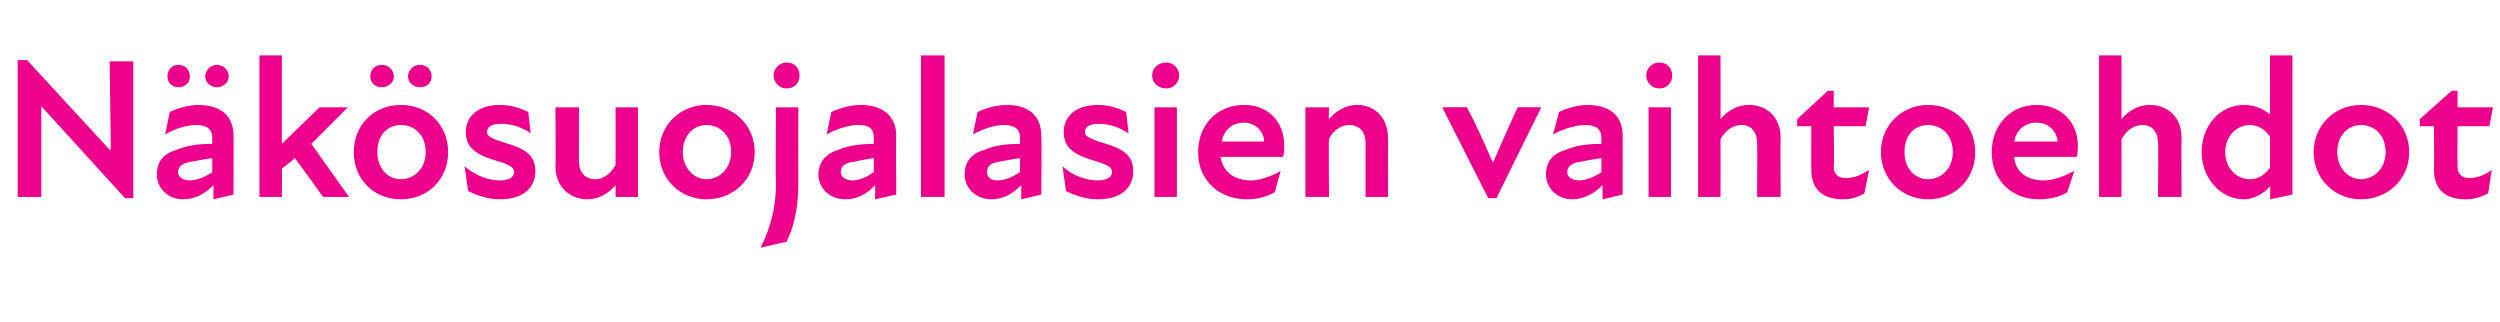 <?xml version="1.0" standalone="no"?>
<!DOCTYPE svg PUBLIC "-//W3C//DTD SVG 1.1//EN" "http://www.w3.org/Graphics/SVG/1.1/DTD/svg11.dtd">
<svg xmlns="http://www.w3.org/2000/svg" version="1.1" width="212px" height="27.3px" viewBox="0 -4 212 27.3" style="top:-4px">
  <desc>N k suojalasien vaihtoehdot</desc>
  <defs/>
  <g id="Polygon213510">
    <path d="M 3.5 5 L 3.5 5 L 3.5 12.7 L 1.5 12.7 L 1.5 1.1 L 2.3 1.1 L 9.3 8.7 L 9.4 8.7 L 9.3 1.2 L 11.3 1.2 L 11.3 12.8 L 10.6 12.8 L 3.5 5 Z M 18.1 11.7 C 17.3 12.5 16.5 12.9 15.5 12.9 C 14.2 12.9 13.3 11.9 13.3 10.8 C 13.3 9.7 13.9 9 15 8.7 C 15.9 8.3 17 8.2 18 8.2 C 18 8.2 18 7.7 18 7.7 C 18 6.9 17.5 6.6 16.6 6.6 C 15.9 6.6 14.8 6.9 14 7.4 C 14 7.4 14.4 5.5 14.4 5.5 C 15 5.2 16 4.9 16.8 4.9 C 18.7 4.9 19.8 5.8 19.8 7.5 C 19.82 7.46 19.8 12.5 19.8 12.5 L 18.1 12.9 C 18.1 12.9 18.09 11.75 18.1 11.7 Z M 15.1 1.5 C 15.7 1.5 16.1 1.9 16.1 2.5 C 16.1 3 15.7 3.4 15.1 3.4 C 14.6 3.4 14.2 3 14.2 2.5 C 14.2 1.9 14.6 1.5 15.1 1.5 Z M 16.1 11.3 C 16.7 11.3 17.4 11 18 10.6 C 18 10.6 18 9.4 18 9.4 C 17.4 9.5 16.8 9.6 16.3 9.7 C 15.5 9.8 15.1 10.1 15.1 10.6 C 15.1 11 15.5 11.3 16.1 11.3 Z M 18.4 1.5 C 18.9 1.5 19.4 1.9 19.4 2.5 C 19.4 3 18.9 3.4 18.4 3.4 C 17.9 3.4 17.4 3 17.4 2.5 C 17.4 1.9 17.9 1.5 18.4 1.5 Z M 22 0.7 L 23.9 0.7 L 23.9 8.2 L 27.1 5.1 L 29.5 5.1 L 26.4 8.2 L 29.6 12.7 L 27.4 12.7 C 27.4 12.7 25.04 9.43 25 9.4 C 24.7 9.7 24.3 10 23.9 10.3 C 23.92 10.3 23.9 12.7 23.9 12.7 L 22 12.7 L 22 0.7 Z M 30 8.9 C 30 6.6 31.7 4.9 34 4.9 C 36.3 4.9 38 6.6 38 8.9 C 38 11.2 36.3 12.9 34 12.9 C 31.7 12.9 30 11.2 30 8.9 Z M 32.4 1.5 C 32.9 1.5 33.4 1.9 33.4 2.5 C 33.4 3 32.9 3.4 32.4 3.4 C 31.8 3.4 31.4 3 31.4 2.5 C 31.4 1.9 31.8 1.5 32.4 1.5 Z M 34 11.2 C 35.1 11.2 36.1 10.3 36.1 8.9 C 36.1 7.4 35.1 6.6 34 6.6 C 32.9 6.6 32 7.4 32 8.9 C 32 10.3 32.9 11.2 34 11.2 Z M 35.6 1.5 C 36.2 1.5 36.6 1.9 36.6 2.5 C 36.6 3 36.2 3.4 35.6 3.4 C 35.1 3.4 34.6 3 34.6 2.5 C 34.6 1.9 35.1 1.5 35.6 1.5 Z M 39.7 12.2 C 39.7 12.2 39.4 10.1 39.4 10.1 C 40.2 10.8 41.3 11.3 42.4 11.3 C 43.2 11.3 43.6 11 43.6 10.6 C 43.6 10.1 43 9.9 42 9.6 C 40.7 9.2 39.5 8.7 39.5 7.2 C 39.5 5.9 40.5 4.9 42.4 4.9 C 43.4 4.9 44.2 5.2 44.8 5.5 C 44.8 5.5 45 7.3 45 7.3 C 44.3 6.8 43.4 6.5 42.5 6.5 C 41.6 6.5 41.3 6.8 41.3 7.2 C 41.3 7.6 41.8 7.8 43.1 8.2 C 44.4 8.6 45.4 9.1 45.4 10.5 C 45.4 11.9 44.4 12.9 42.4 12.9 C 41.4 12.9 40.5 12.6 39.7 12.2 Z M 50.5 11.2 C 51.2 11.2 51.8 10.7 52.2 10 C 52.21 9.98 52.2 5.1 52.2 5.1 L 54.1 5.1 L 54.1 12.7 L 52.2 12.7 C 52.2 12.7 52.21 11.68 52.2 11.7 C 51.6 12.4 50.8 12.9 49.8 12.9 C 48.4 12.9 47.1 11.9 47.1 10.1 C 47.14 10.13 47.1 5.1 47.1 5.1 L 49.1 5.1 C 49.1 5.1 49.08 9.72 49.1 9.7 C 49.1 10.6 49.6 11.2 50.5 11.2 Z M 55.9 8.9 C 55.9 6.6 57.7 4.9 59.9 4.9 C 62.2 4.9 64 6.6 64 8.9 C 64 11.2 62.2 12.9 59.9 12.9 C 57.7 12.9 55.9 11.2 55.9 8.9 Z M 59.9 11.2 C 61 11.2 62 10.3 62 8.9 C 62 7.4 61 6.6 59.9 6.6 C 58.9 6.6 57.9 7.4 57.9 8.9 C 57.9 10.3 58.9 11.2 59.9 11.2 Z M 65.6 2.4 C 65.6 1.8 66.1 1.3 66.7 1.3 C 67.4 1.3 67.8 1.8 67.8 2.4 C 67.8 3 67.4 3.5 66.7 3.5 C 66.1 3.5 65.6 3 65.6 2.4 Z M 65.8 11.6 C 65.76 11.61 65.8 5.1 65.8 5.1 L 67.7 5.1 C 67.7 5.1 67.69 11.61 67.7 11.6 C 67.7 13.9 67.2 15.5 66.7 16.5 C 66.7 16.5 64.5 17 64.5 17 C 65.3 15.4 65.8 13.7 65.8 11.6 Z M 74.2 11.7 C 73.5 12.5 72.6 12.9 71.7 12.9 C 70.3 12.9 69.4 11.9 69.4 10.8 C 69.4 9.7 70.1 9 71.1 8.7 C 72 8.3 73.2 8.2 74.1 8.2 C 74.1 8.2 74.1 7.7 74.1 7.7 C 74.1 6.9 73.7 6.6 72.8 6.6 C 72 6.6 71 6.9 70.1 7.4 C 70.1 7.4 70.5 5.5 70.5 5.5 C 71.1 5.2 72.1 4.9 73 4.9 C 74.8 4.9 76 5.8 76 7.5 C 75.97 7.46 76 12.5 76 12.5 L 74.2 12.9 C 74.2 12.9 74.24 11.75 74.2 11.7 Z M 72.3 11.3 C 72.9 11.3 73.5 11 74.1 10.6 C 74.1 10.6 74.1 9.4 74.1 9.4 C 73.5 9.5 72.9 9.6 72.5 9.7 C 71.6 9.8 71.3 10.1 71.3 10.6 C 71.3 11 71.7 11.3 72.3 11.3 Z M 78.1 0.7 L 80.1 0.7 L 80.1 12.7 L 78.1 12.7 L 78.1 0.7 Z M 86.6 11.7 C 85.8 12.5 85 12.9 84.1 12.9 C 82.7 12.9 81.8 11.9 81.8 10.8 C 81.8 9.7 82.4 9 83.5 8.7 C 84.4 8.3 85.5 8.2 86.5 8.2 C 86.5 8.2 86.5 7.7 86.5 7.7 C 86.5 6.9 86 6.6 85.1 6.6 C 84.4 6.6 83.4 6.9 82.5 7.4 C 82.5 7.4 82.9 5.5 82.9 5.5 C 83.5 5.2 84.5 4.9 85.4 4.9 C 87.2 4.9 88.3 5.8 88.3 7.5 C 88.35 7.46 88.3 12.5 88.3 12.5 L 86.6 12.9 C 86.6 12.9 86.61 11.75 86.6 11.7 Z M 84.6 11.3 C 85.2 11.3 85.9 11 86.5 10.6 C 86.5 10.6 86.5 9.4 86.5 9.4 C 85.9 9.5 85.3 9.6 84.8 9.7 C 84 9.8 83.7 10.1 83.7 10.6 C 83.7 11 84 11.3 84.6 11.3 Z M 90.4 12.2 C 90.4 12.2 90.1 10.1 90.1 10.1 C 90.8 10.8 92 11.3 93.1 11.3 C 93.9 11.3 94.3 11 94.3 10.6 C 94.3 10.1 93.7 9.9 92.7 9.6 C 91.4 9.2 90.2 8.7 90.2 7.2 C 90.2 5.9 91.2 4.9 93.1 4.9 C 94.1 4.9 94.9 5.2 95.5 5.5 C 95.5 5.5 95.7 7.3 95.7 7.3 C 94.9 6.8 94.1 6.5 93.2 6.5 C 92.3 6.5 92 6.8 92 7.2 C 92 7.6 92.5 7.8 93.8 8.2 C 95.1 8.6 96.1 9.1 96.1 10.5 C 96.1 11.9 95.1 12.9 93.1 12.9 C 92.1 12.9 91.2 12.6 90.4 12.2 Z M 97.9 5.1 L 99.8 5.1 L 99.8 12.7 L 97.9 12.7 L 97.9 5.1 Z M 98.9 1.3 C 99.5 1.3 100 1.8 100 2.4 C 100 3 99.5 3.5 98.9 3.5 C 98.2 3.5 97.7 3 97.7 2.4 C 97.7 1.8 98.2 1.3 98.9 1.3 Z M 101.6 8.9 C 101.6 6.6 103.2 4.9 105.5 4.9 C 107.7 4.9 108.9 6.5 108.9 8.3 C 108.9 8.6 108.9 9 108.8 9.3 C 108.8 9.3 103.5 9.3 103.5 9.3 C 103.7 10.6 104.7 11.3 106.1 11.3 C 106.9 11.3 107.9 10.9 108.6 10.5 C 108.6 10.5 108.1 12.3 108.1 12.3 C 107.4 12.7 106.6 12.9 105.7 12.9 C 103.5 12.9 101.6 11.4 101.6 8.9 Z M 107.2 8 C 107.2 7.2 106.5 6.4 105.5 6.4 C 104.5 6.4 103.8 7 103.6 8 C 103.6 8 107.2 8 107.2 8 Z M 114.4 6.6 C 113.7 6.6 113 7.1 112.7 7.8 C 112.66 7.82 112.7 12.7 112.7 12.7 L 110.7 12.7 L 110.7 5.1 L 112.7 5.1 C 112.7 5.1 112.66 6.12 112.7 6.1 C 113.3 5.4 114.1 4.9 115.1 4.9 C 116.5 4.9 117.7 5.9 117.7 7.7 C 117.72 7.67 117.7 12.7 117.7 12.7 L 115.8 12.7 C 115.8 12.7 115.79 8.07 115.8 8.1 C 115.8 7.2 115.3 6.6 114.4 6.6 Z M 122.3 5.1 C 122.3 5.1 124.44 5.08 124.4 5.1 C 125.2 6.6 125.9 8.2 126.6 9.8 C 126.6 9.8 126.6 9.8 126.6 9.8 C 127.3 8.2 128 6.6 128.7 5.1 C 128.69 5.08 130.7 5.1 130.7 5.1 L 126.9 12.8 L 126.2 12.8 L 122.3 5.1 Z M 135.9 11.7 C 135.1 12.5 134.2 12.9 133.3 12.9 C 132 12.9 131.1 11.9 131.1 10.8 C 131.1 9.7 131.7 9 132.8 8.7 C 133.7 8.3 134.8 8.2 135.8 8.2 C 135.8 8.2 135.8 7.7 135.8 7.7 C 135.8 6.9 135.3 6.6 134.4 6.6 C 133.7 6.6 132.6 6.9 131.7 7.4 C 131.7 7.4 132.2 5.5 132.2 5.5 C 132.8 5.2 133.8 4.9 134.6 4.9 C 136.5 4.9 137.6 5.8 137.6 7.5 C 137.61 7.46 137.6 12.5 137.6 12.5 L 135.9 12.9 C 135.9 12.9 135.88 11.75 135.9 11.7 Z M 133.9 11.3 C 134.5 11.3 135.2 11 135.8 10.6 C 135.8 10.6 135.8 9.4 135.8 9.4 C 135.2 9.5 134.6 9.6 134.1 9.7 C 133.3 9.8 132.9 10.1 132.9 10.6 C 132.9 11 133.3 11.3 133.9 11.3 Z M 139.8 5.1 L 141.7 5.1 L 141.7 12.7 L 139.8 12.7 L 139.8 5.1 Z M 140.7 1.3 C 141.4 1.3 141.8 1.8 141.8 2.4 C 141.8 3 141.4 3.5 140.7 3.5 C 140.1 3.5 139.6 3 139.6 2.4 C 139.6 1.8 140.1 1.3 140.7 1.3 Z M 147.7 6.6 C 146.9 6.6 146.3 7.1 145.9 7.8 C 145.91 7.82 145.9 12.7 145.9 12.7 L 144 12.7 L 144 0.7 L 145.9 0.7 C 145.9 0.7 145.91 6.12 145.9 6.1 C 146.5 5.4 147.3 4.9 148.3 4.9 C 149.8 4.9 151 5.9 151 7.7 C 150.97 7.67 151 12.7 151 12.7 L 149 12.7 C 149 12.7 149.04 8.07 149 8.1 C 149 7.2 148.5 6.6 147.7 6.6 Z M 153.6 10.4 C 153.59 10.44 153.6 6.7 153.6 6.7 L 152.4 6.7 L 152.4 6.1 L 155 3.7 L 155.5 3.7 L 155.5 5.1 L 158.5 5.1 L 158.2 6.7 L 155.5 6.7 C 155.5 6.7 155.55 10.11 155.5 10.1 C 155.5 10.8 155.9 11.1 156.5 11.1 C 157.3 11.1 157.9 10.8 158.5 10.4 C 158.5 10.4 158.1 12.4 158.1 12.4 C 157.6 12.7 157 12.9 156.3 12.9 C 154.5 12.9 153.6 12 153.6 10.4 Z M 159.5 8.9 C 159.5 6.6 161.3 4.9 163.5 4.9 C 165.8 4.9 167.5 6.6 167.5 8.9 C 167.5 11.2 165.8 12.9 163.5 12.9 C 161.3 12.9 159.5 11.2 159.5 8.9 Z M 163.5 11.2 C 164.6 11.2 165.6 10.3 165.6 8.9 C 165.6 7.4 164.6 6.6 163.5 6.6 C 162.4 6.6 161.5 7.4 161.5 8.9 C 161.5 10.3 162.4 11.2 163.5 11.2 Z M 168.9 8.9 C 168.9 6.6 170.5 4.9 172.7 4.9 C 174.9 4.9 176.2 6.5 176.2 8.3 C 176.2 8.6 176.2 9 176.1 9.3 C 176.1 9.3 170.8 9.3 170.8 9.3 C 170.9 10.6 171.9 11.3 173.3 11.3 C 174.2 11.3 175.1 10.9 175.9 10.5 C 175.9 10.5 175.3 12.3 175.3 12.3 C 174.7 12.7 173.8 12.9 172.9 12.9 C 170.7 12.9 168.9 11.4 168.9 8.9 Z M 174.5 8 C 174.4 7.2 173.8 6.4 172.7 6.4 C 171.7 6.4 171 7 170.8 8 C 170.8 8 174.5 8 174.5 8 Z M 181.7 6.6 C 180.9 6.6 180.3 7.1 179.9 7.8 C 179.91 7.82 179.9 12.7 179.9 12.7 L 178 12.7 L 178 0.7 L 179.9 0.7 C 179.9 0.7 179.91 6.12 179.9 6.1 C 180.5 5.4 181.3 4.9 182.3 4.9 C 183.8 4.9 185 5.9 185 7.7 C 184.97 7.67 185 12.7 185 12.7 L 183 12.7 C 183 12.7 183.04 8.07 183 8.1 C 183 7.2 182.5 6.6 181.7 6.6 Z M 192.5 11.8 C 192 12.4 191.1 12.9 190.3 12.9 C 188.2 12.9 186.7 11 186.7 8.9 C 186.7 6.7 188.2 4.9 190.3 4.9 C 191.3 4.9 192 5.3 192.5 5.7 C 192.49 5.73 192.5 0.7 192.5 0.7 L 194.4 0.7 L 194.4 12.5 L 192.5 12.9 C 192.5 12.9 192.54 11.76 192.5 11.8 Z M 190.8 11.2 C 191.5 11.2 192.1 10.8 192.5 10.2 C 192.5 10.2 192.5 7.6 192.5 7.6 C 192.1 7 191.5 6.6 190.8 6.6 C 189.6 6.6 188.7 7.6 188.7 8.9 C 188.7 10.2 189.6 11.2 190.8 11.2 Z M 196.2 8.9 C 196.2 6.6 198 4.9 200.2 4.9 C 202.5 4.9 204.3 6.6 204.3 8.9 C 204.3 11.2 202.5 12.9 200.2 12.9 C 198 12.9 196.2 11.2 196.2 8.9 Z M 200.2 11.2 C 201.3 11.2 202.3 10.3 202.3 8.9 C 202.3 7.4 201.3 6.6 200.2 6.6 C 199.2 6.6 198.2 7.4 198.2 8.9 C 198.2 10.3 199.2 11.2 200.2 11.2 Z M 206.4 10.4 C 206.43 10.44 206.4 6.7 206.4 6.7 L 205.2 6.7 L 205.2 6.1 L 207.9 3.7 L 208.4 3.7 L 208.4 5.1 L 211.4 5.1 L 211.1 6.7 L 208.4 6.7 C 208.4 6.7 208.38 10.11 208.4 10.1 C 208.4 10.8 208.8 11.1 209.4 11.1 C 210.1 11.1 210.8 10.8 211.3 10.4 C 211.3 10.4 211 12.4 211 12.4 C 210.4 12.7 209.8 12.9 209.1 12.9 C 207.3 12.9 206.4 12 206.4 10.4 Z " stroke="none" fill="#ec008c"/>
  </g>
</svg>